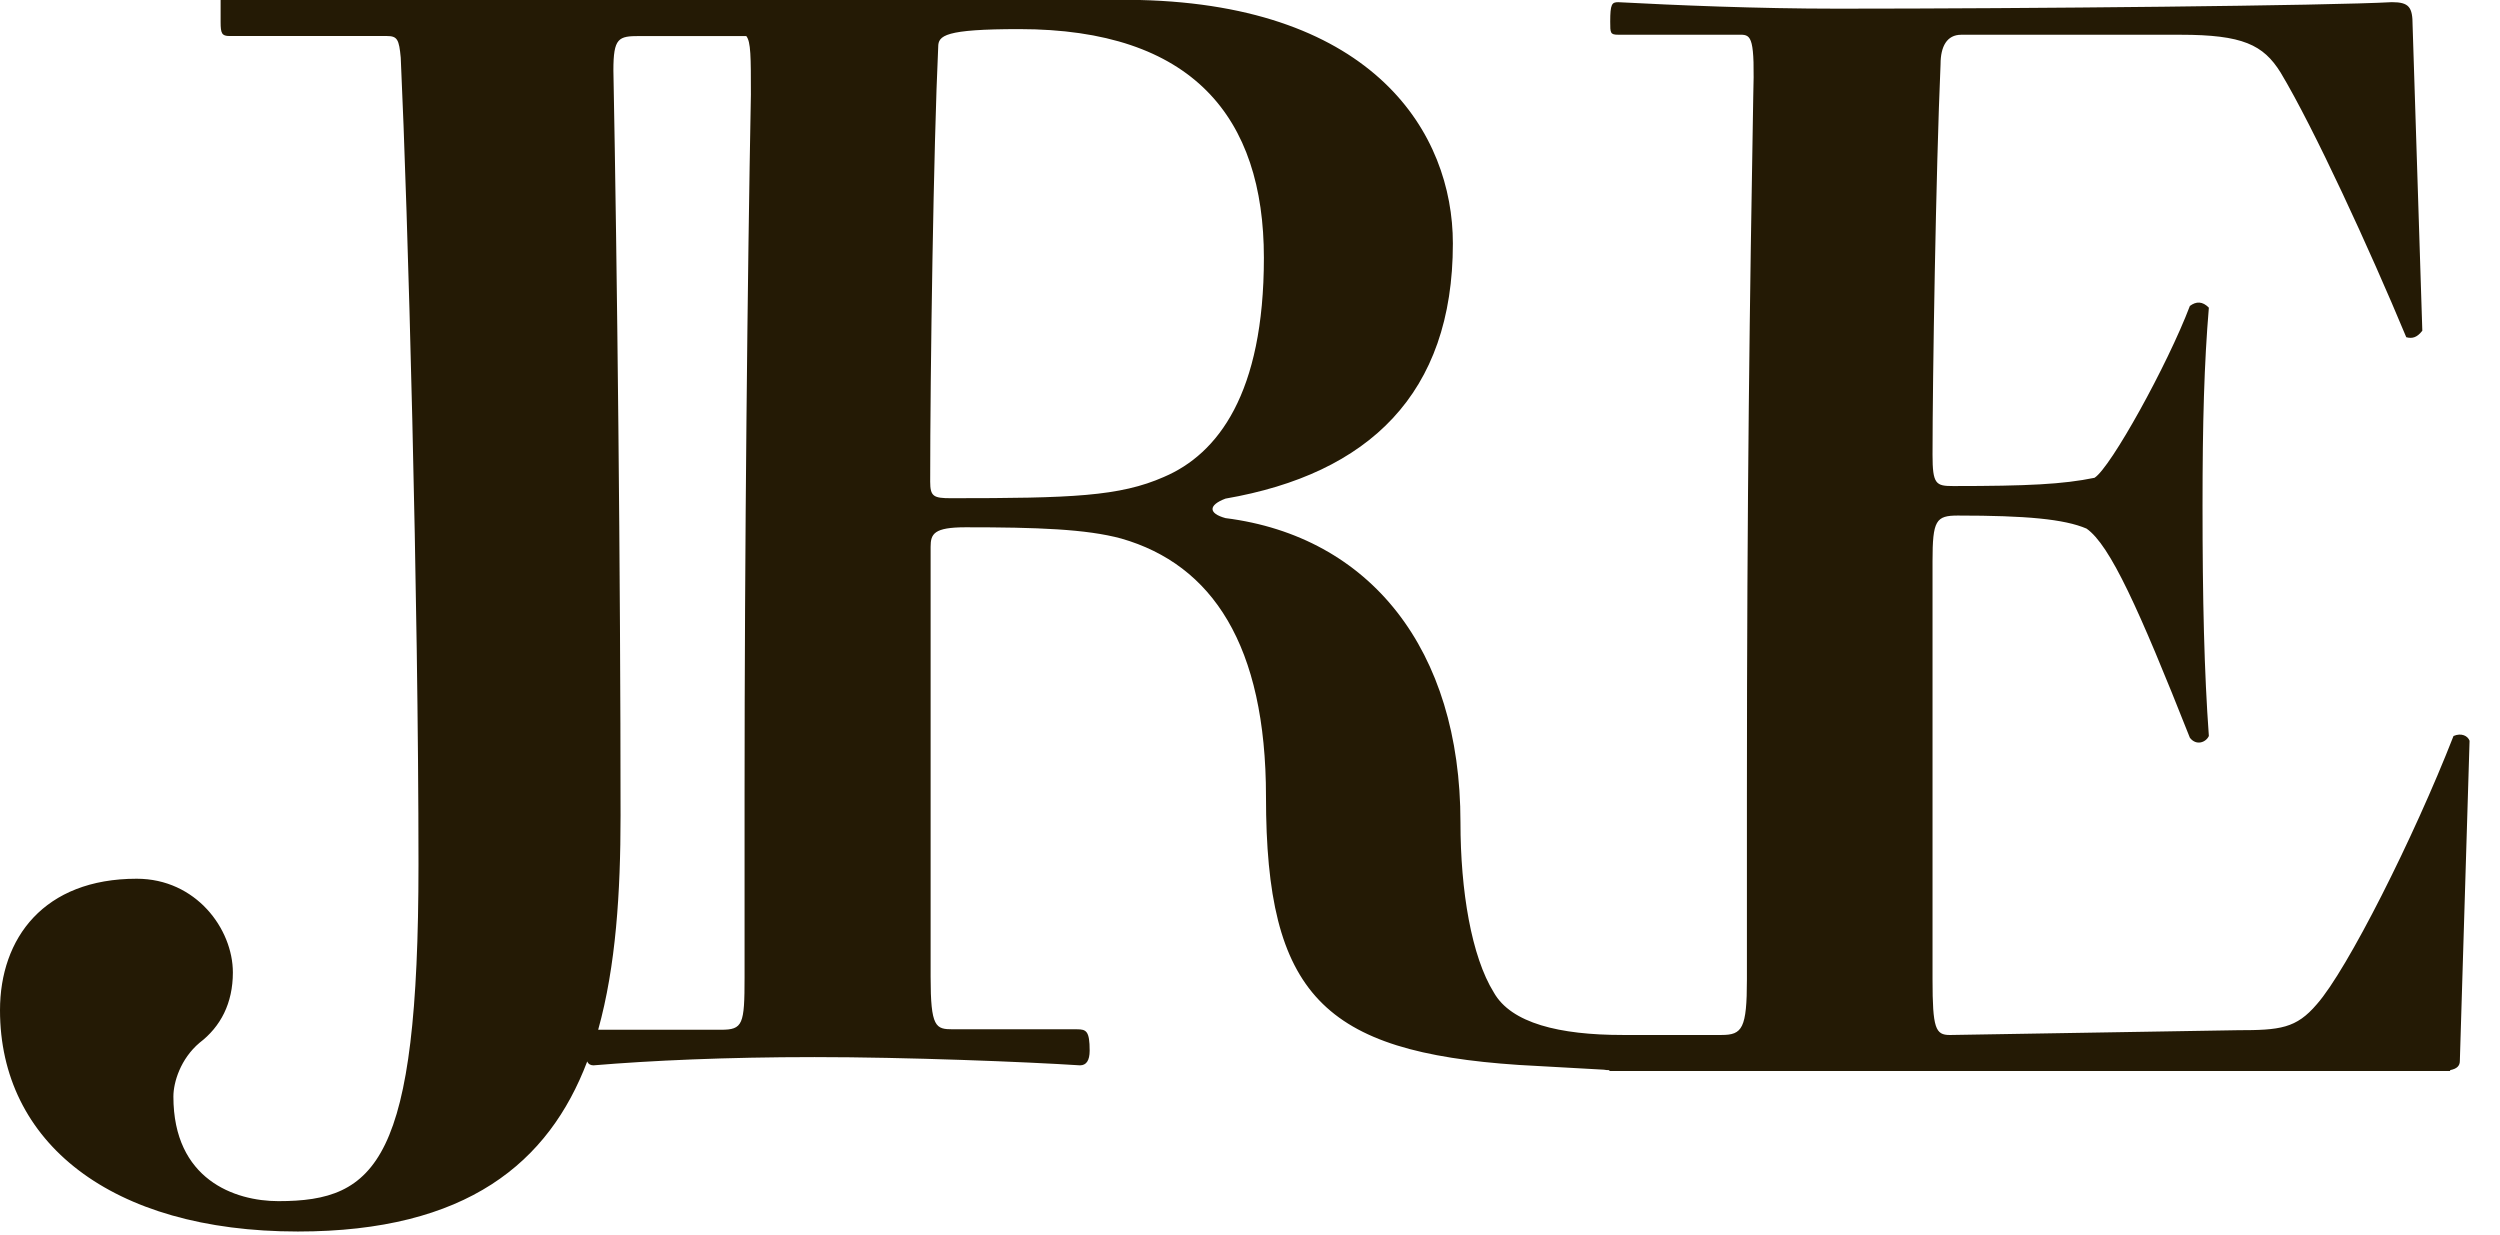 <?xml version="1.0" encoding="UTF-8"?>
<svg xmlns="http://www.w3.org/2000/svg" xmlns:xlink="http://www.w3.org/1999/xlink" width="81px" height="40px" viewBox="0 0 81 40" version="1.1">
  <title>Group</title>
  <g id="Page-1" stroke="none" stroke-width="1" fill="none" fill-rule="evenodd">
    <g id="Group" fill="#241A05" fill-rule="nonzero">
      <path d="M52.144,34.672 L52.144,34.701 L79.384,34.701 L79.384,34.672 C79.604,34.63 79.699,34.532 79.699,34.377 L80.014,24.001 C79.959,23.846 79.754,23.734 79.494,23.846 C78.21,27.136 76.05,31.425 75.066,32.536 C74.396,33.323 73.876,33.379 72.496,33.379 L63.174,33.534 C62.71,33.534 62.614,33.323 62.614,31.734 L62.614,18.18 C62.614,16.859 62.724,16.704 63.434,16.704 C65.648,16.704 66.879,16.817 67.603,17.126 C68.368,17.66 69.298,19.726 70.952,23.903 C71.157,24.17 71.471,24.057 71.567,23.846 C71.417,21.78 71.362,19.446 71.362,16.381 C71.362,13.681 71.416,11.769 71.567,9.969 C71.362,9.759 71.157,9.759 70.952,9.913 C70.227,11.825 68.382,15.158 67.862,15.481 C66.838,15.691 65.703,15.748 63.284,15.748 C62.724,15.748 62.614,15.692 62.614,14.736 C62.614,12.303 62.724,5.526 62.874,2.082 C62.874,1.505 63.079,1.126 63.544,1.126 L70.651,1.126 C72.661,1.126 73.33,1.449 73.891,2.349 C74.971,4.149 76.774,8.071 77.963,10.926 C78.169,10.982 78.319,10.926 78.483,10.715 L78.168,0.816 C78.168,0.239 78.059,0.07 77.498,0.07 C75.49,0.183 65.703,0.281 59.538,0.281 C56.914,0.281 54.29,0.169 52.431,0.071 C52.226,0.071 52.171,0.127 52.171,0.703 C52.171,1.069 52.171,1.125 52.431,1.125 L56.395,1.125 C56.75,1.125 56.86,1.237 56.805,3.135 C56.695,9.547 56.6,15.902 56.6,25.8 L56.6,31.733 C56.6,33.322 56.45,33.533 55.78,33.533 L52.568,33.533 C50.531,33.533 48.96,33.153 48.399,32.155 C47.675,30.988 47.319,28.865 47.319,26.643 C47.319,21.033 44.381,17.378 39.706,16.787 C39.146,16.633 39.146,16.366 39.706,16.155 C44.34,15.353 47.073,12.766 47.073,7.888 C47.073,4.316 44.517,0.183 36.931,0 L7.148,0 L7.148,0.717 C7.148,1.083 7.189,1.167 7.436,1.167 L12.534,1.167 C12.875,1.167 12.93,1.28 12.984,1.87 C13.217,6.89 13.559,19.43 13.559,28.007 C13.559,37.638 12.192,38.917 9.021,38.917 C7.6,38.917 5.618,38.214 5.618,35.529 C5.618,35.065 5.85,34.306 6.465,33.786 C7.148,33.266 7.545,32.506 7.545,31.508 C7.545,30.102 6.355,28.471 4.428,28.471 C1.421,28.471 0,30.397 0,32.731 C0,36.991 3.567,39.901 9.65,39.901 C15.13,39.901 17.782,37.666 19.026,34.391 C19.067,34.489 19.149,34.517 19.231,34.517 C21.09,34.362 23.509,34.25 26.393,34.25 C29.373,34.25 33.241,34.404 34.991,34.517 C35.196,34.517 35.305,34.362 35.305,34.039 C35.305,33.406 35.195,33.349 34.895,33.349 L30.876,33.349 C30.316,33.349 30.152,33.294 30.152,31.649 L30.152,17.716 C30.152,17.295 30.262,17.084 31.286,17.084 C33.596,17.084 35.196,17.14 36.33,17.449 C39.269,18.293 41.018,20.894 41.018,25.815 C41.018,32.226 42.878,34.082 49.206,34.504 L51.966,34.658 C52.025,34.67 52.084,34.674 52.144,34.672 L52.144,34.672 Z M24.124,25.73 L24.124,31.664 C24.124,33.196 24.07,33.364 23.359,33.364 L19.381,33.364 C19.956,31.298 20.106,28.908 20.106,26.434 C20.106,18.672 19.996,8.634 19.874,2.279 C19.874,1.224 20.038,1.168 20.721,1.168 L24.179,1.168 C24.329,1.351 24.329,1.843 24.329,3.066 C24.22,8.774 24.124,17.886 24.124,25.73 L24.124,25.73 Z M37.711,15.453 C36.275,16.085 34.731,16.142 30.808,16.142 C30.248,16.142 30.138,16.085 30.138,15.607 C30.138,12.008 30.248,4.697 30.398,1.52 C30.398,1.154 30.603,0.943 33.022,0.943 C38.64,0.943 40.95,3.797 40.95,8.353 C40.95,12.753 39.46,14.708 37.71,15.453 L37.711,15.453 Z" id="Shape"></path>
    </g>
  </g>
</svg>
